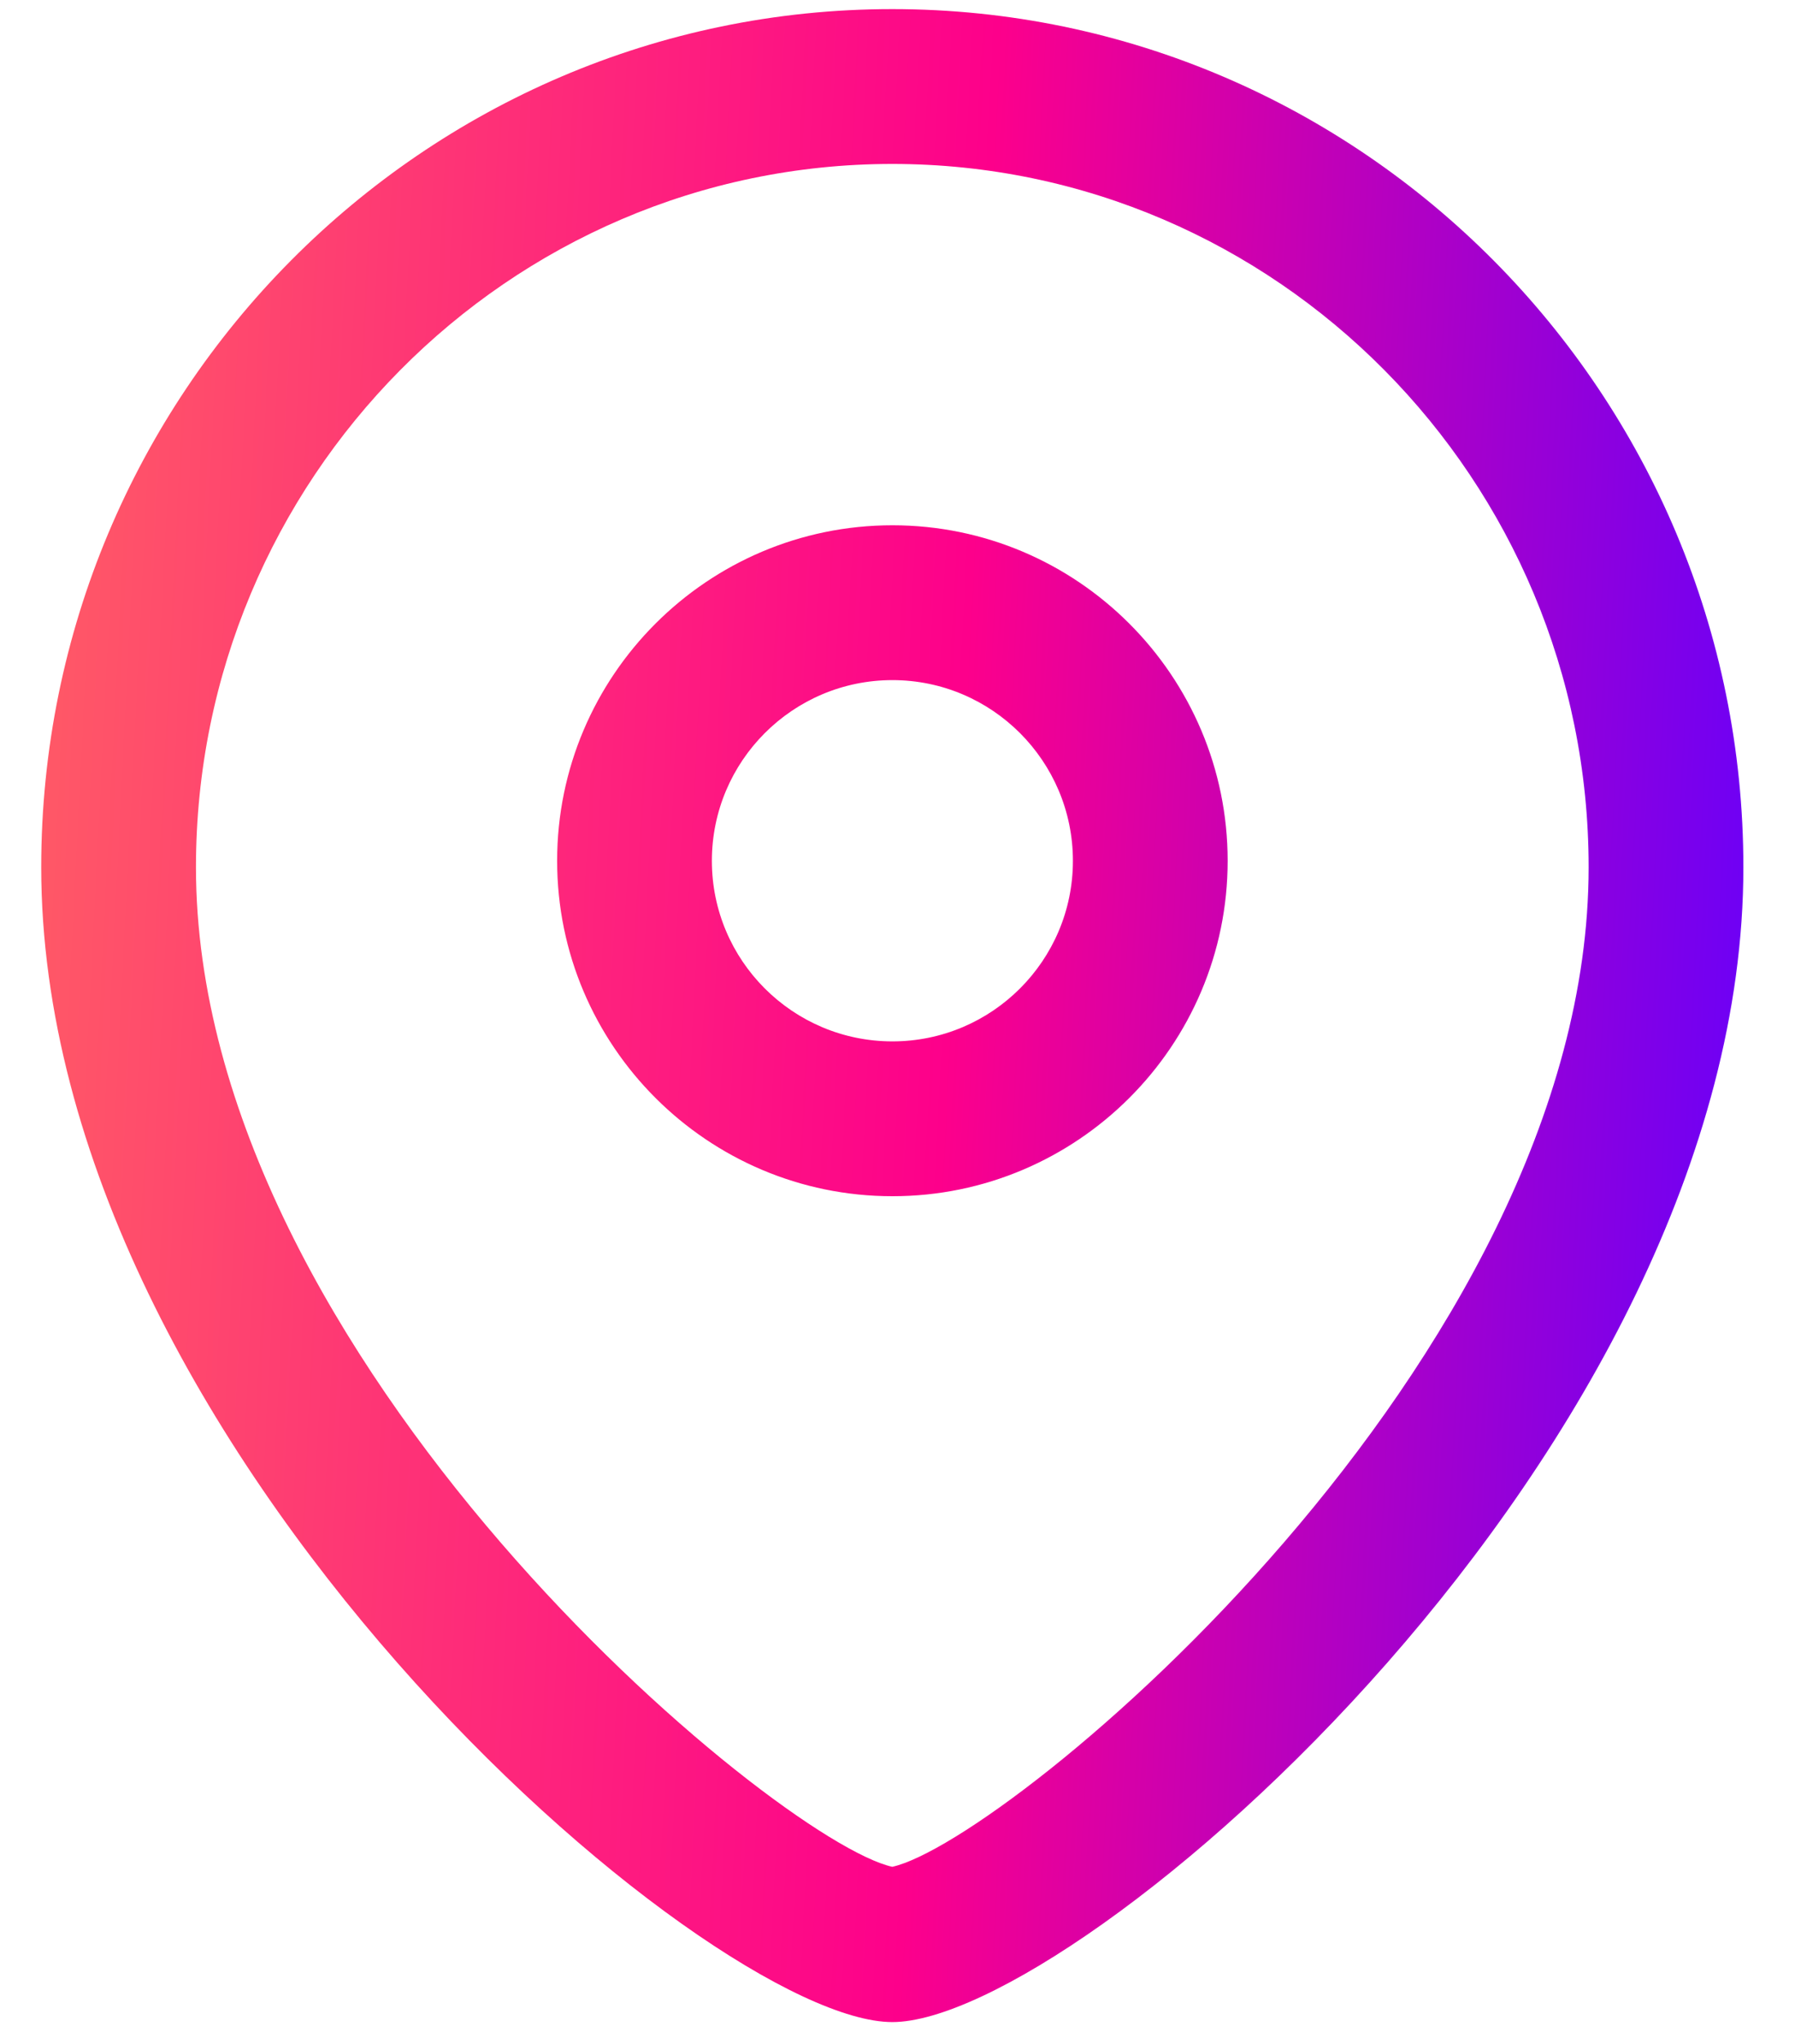 <svg width="29" height="33" viewBox="0 0 29 33" fill="none" xmlns="http://www.w3.org/2000/svg">
<path fill-rule="evenodd" clip-rule="evenodd" d="M14.416 0.147C21.998 0.147 28.166 6.362 28.166 14.002C28.166 23.394 17.406 32.648 14.416 32.648C11.426 32.648 0.666 23.394 0.666 14.002C0.666 6.362 6.834 0.147 14.416 0.147ZM14.416 2.647C8.213 2.647 3.166 7.742 3.166 14.002C3.166 21.968 12.539 29.727 14.416 30.141C16.293 29.726 25.666 21.966 25.666 14.002C25.666 7.742 20.619 2.647 14.416 2.647ZM14.418 8.481C17.404 8.481 19.834 10.911 19.834 13.899C19.834 16.886 17.404 19.314 14.418 19.314C11.431 19.314 9.001 16.886 9.001 13.899C9.001 10.911 11.431 8.481 14.418 8.481ZM14.418 10.981C12.809 10.981 11.501 12.289 11.501 13.899C11.501 15.508 12.809 16.814 14.418 16.814C16.026 16.814 17.334 15.508 17.334 13.899C17.334 12.289 16.026 10.981 14.418 10.981Z" fill="url(#paint0_linear_3351_465)"/>
<defs>
<linearGradient id="paint0_linear_3351_465" x1="0.666" y1="0.147" x2="29.736" y2="1.619" gradientUnits="userSpaceOnUse">
<stop stop-color="#FF5C65"/>
<stop offset="0.531" stop-color="#FD008B"/>
<stop offset="1" stop-color="#6500FC"/>
</linearGradient>
</defs>
</svg>
